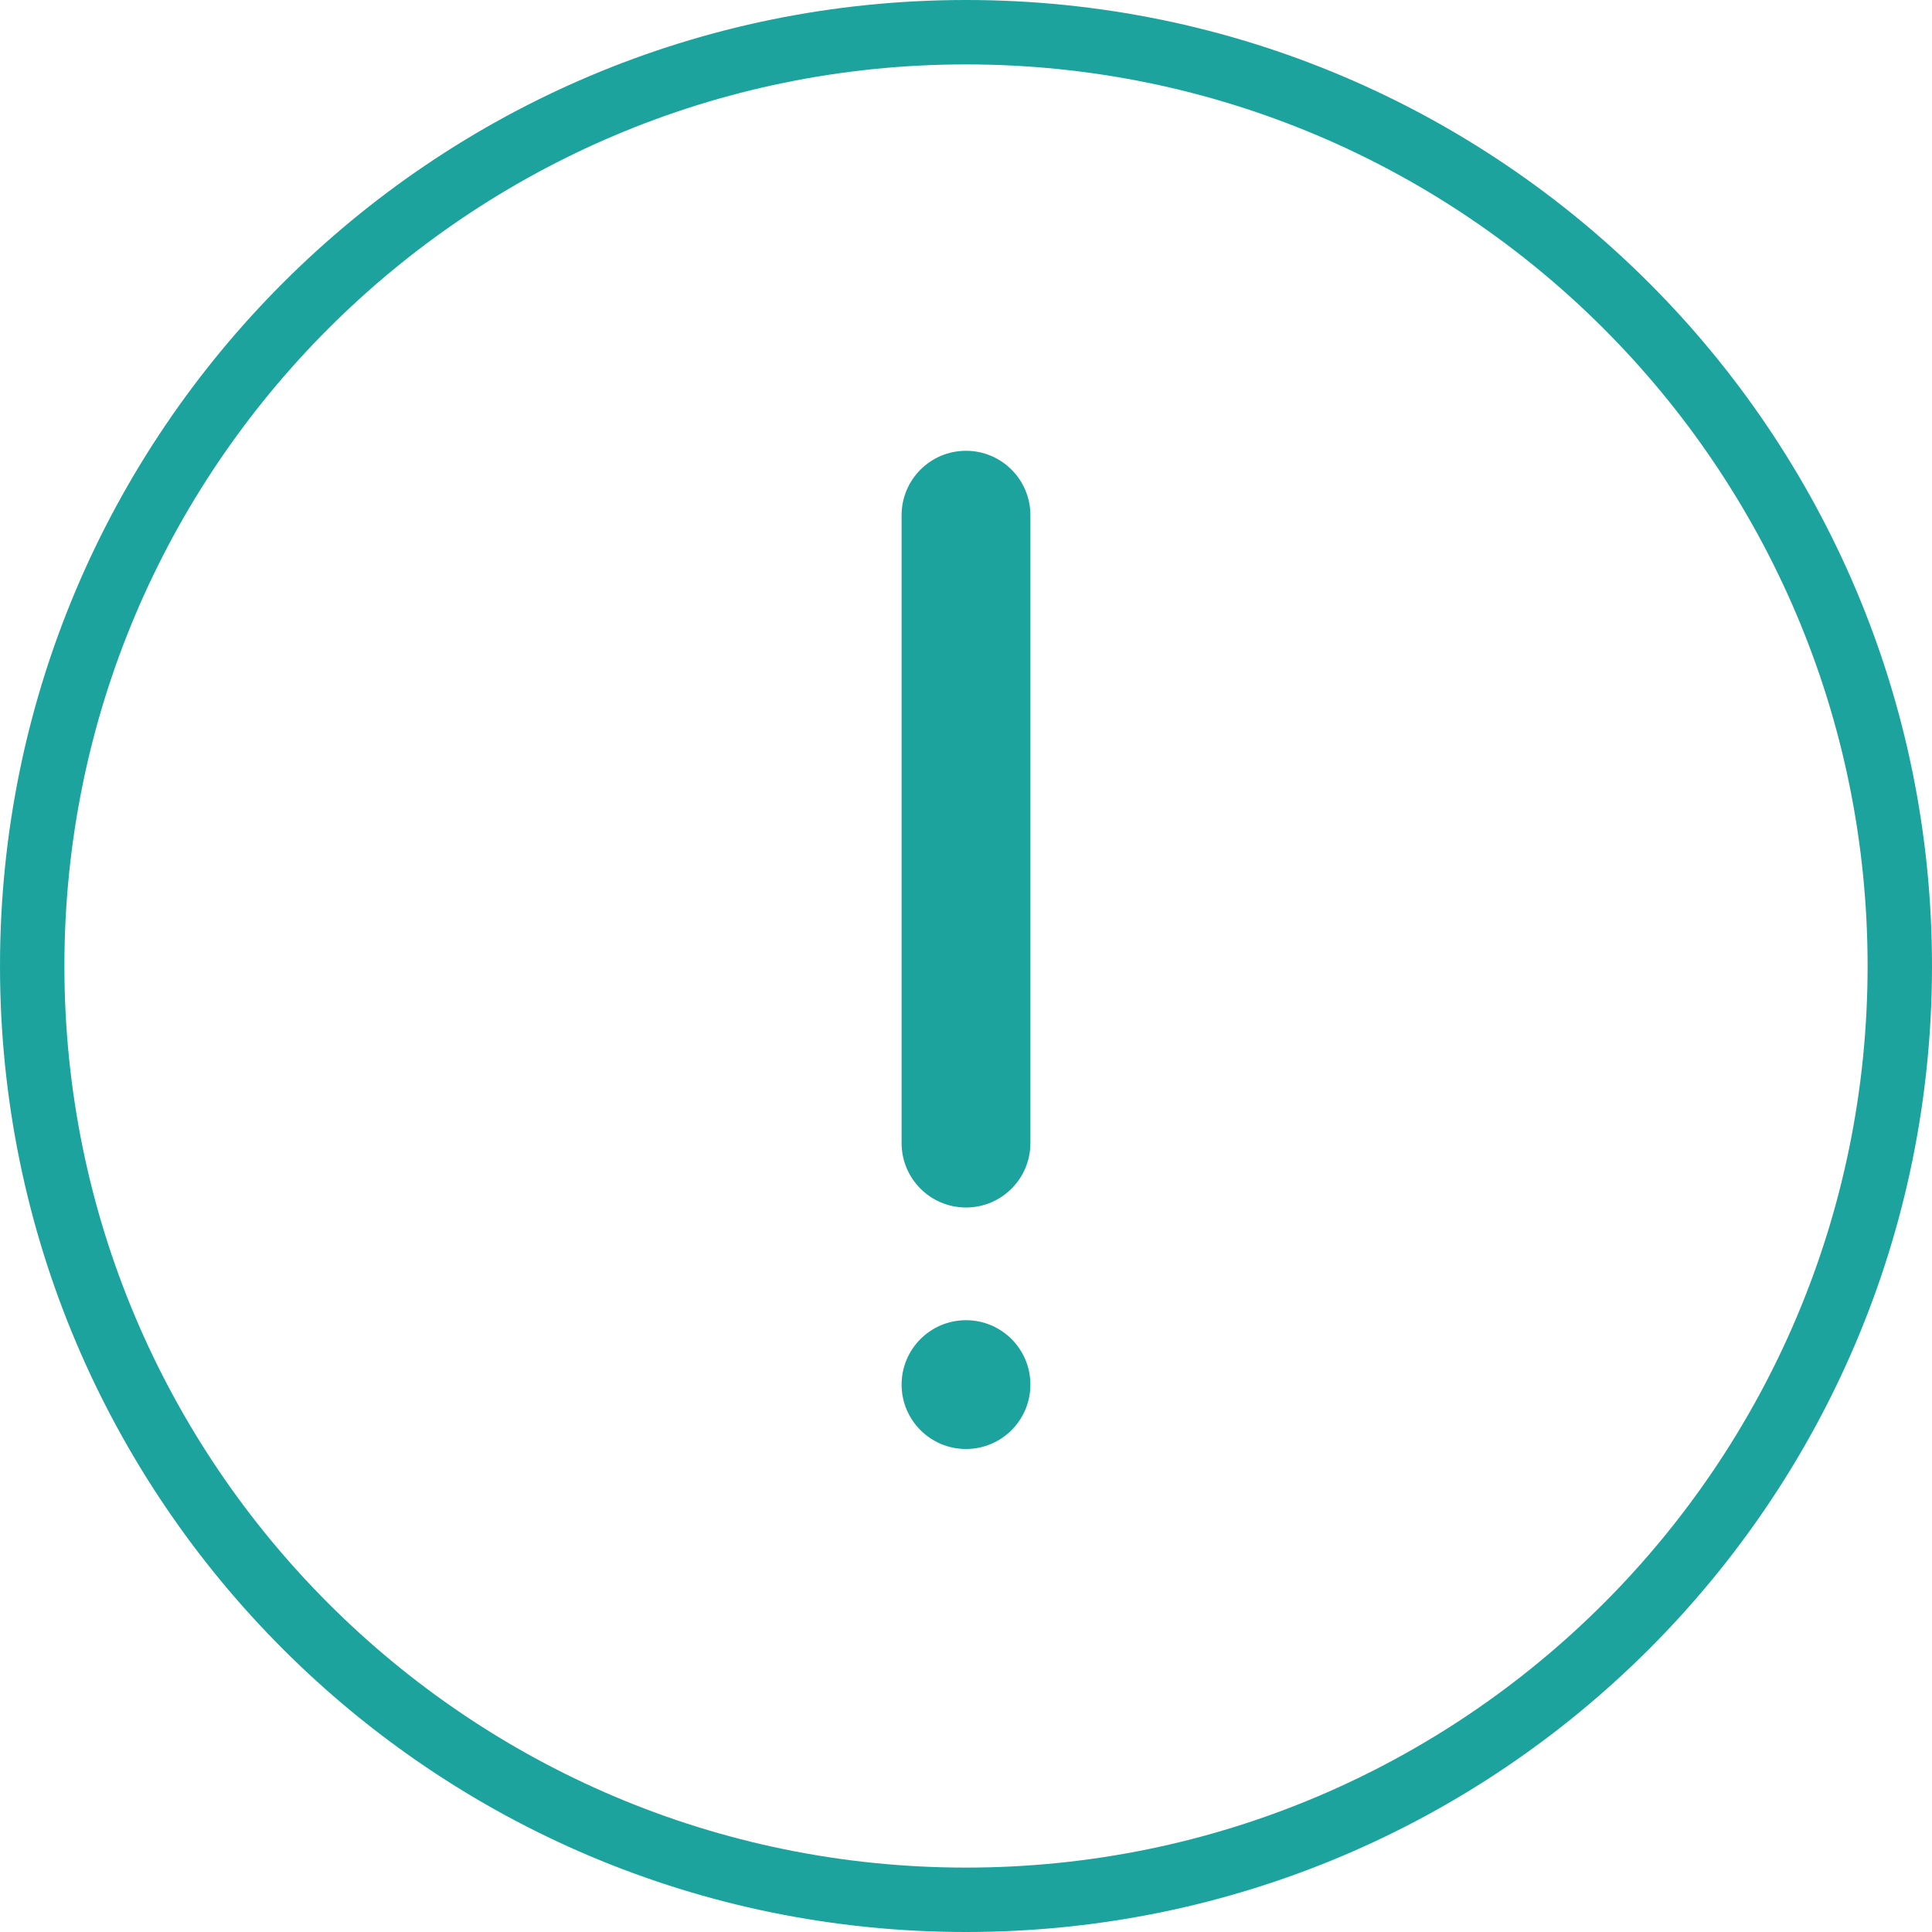 <?xml version="1.0" encoding="UTF-8"?>
<svg width="60px" height="60px" viewBox="0 0 60 60" version="1.1" xmlns="http://www.w3.org/2000/svg" xmlns:xlink="http://www.w3.org/1999/xlink">
    <!-- Generator: Sketch 57.1 (83088) - https://sketch.com -->
    <title>tips_icon</title>
    <desc>Created with Sketch.</desc>
    <g id="页面-1" stroke="none" stroke-width="1" fill="none" fill-rule="evenodd">
        <g id="文章页" transform="translate(-158, -375)" fill="#1ca39e">
            <g id="tips_icon" transform="translate(158, 375)">
                <path d="M30,60 C46.569,60 60,46.569 60,30 C60,13.431 46.569,0 30,0 C13.431,0 0,13.431 0,30 C0,46.569 13.431,60 30,60 Z M30,58 C14.536,58 2,45.464 2,30 C2,14.536 14.536,2 30,2 C45.464,2 58,14.536 58,30 C58,45.464 45.464,58 30,58 Z" id="椭圆形" fill-rule="nonzero"></path>
                <circle id="椭圆形" cx="30" cy="43" r="2"></circle>
                <path d="M28,16 L28,35.5 C28,36.605 28.895,37.5 30,37.5 C31.105,37.5 32,36.605 32,35.5 L32,16 C32,14.895 31.105,14 30,14 C28.895,14 28,14.895 28,16 Z" id="路径-96" fill-rule="nonzero"></path>
            </g>
        </g>
    </g>
</svg>